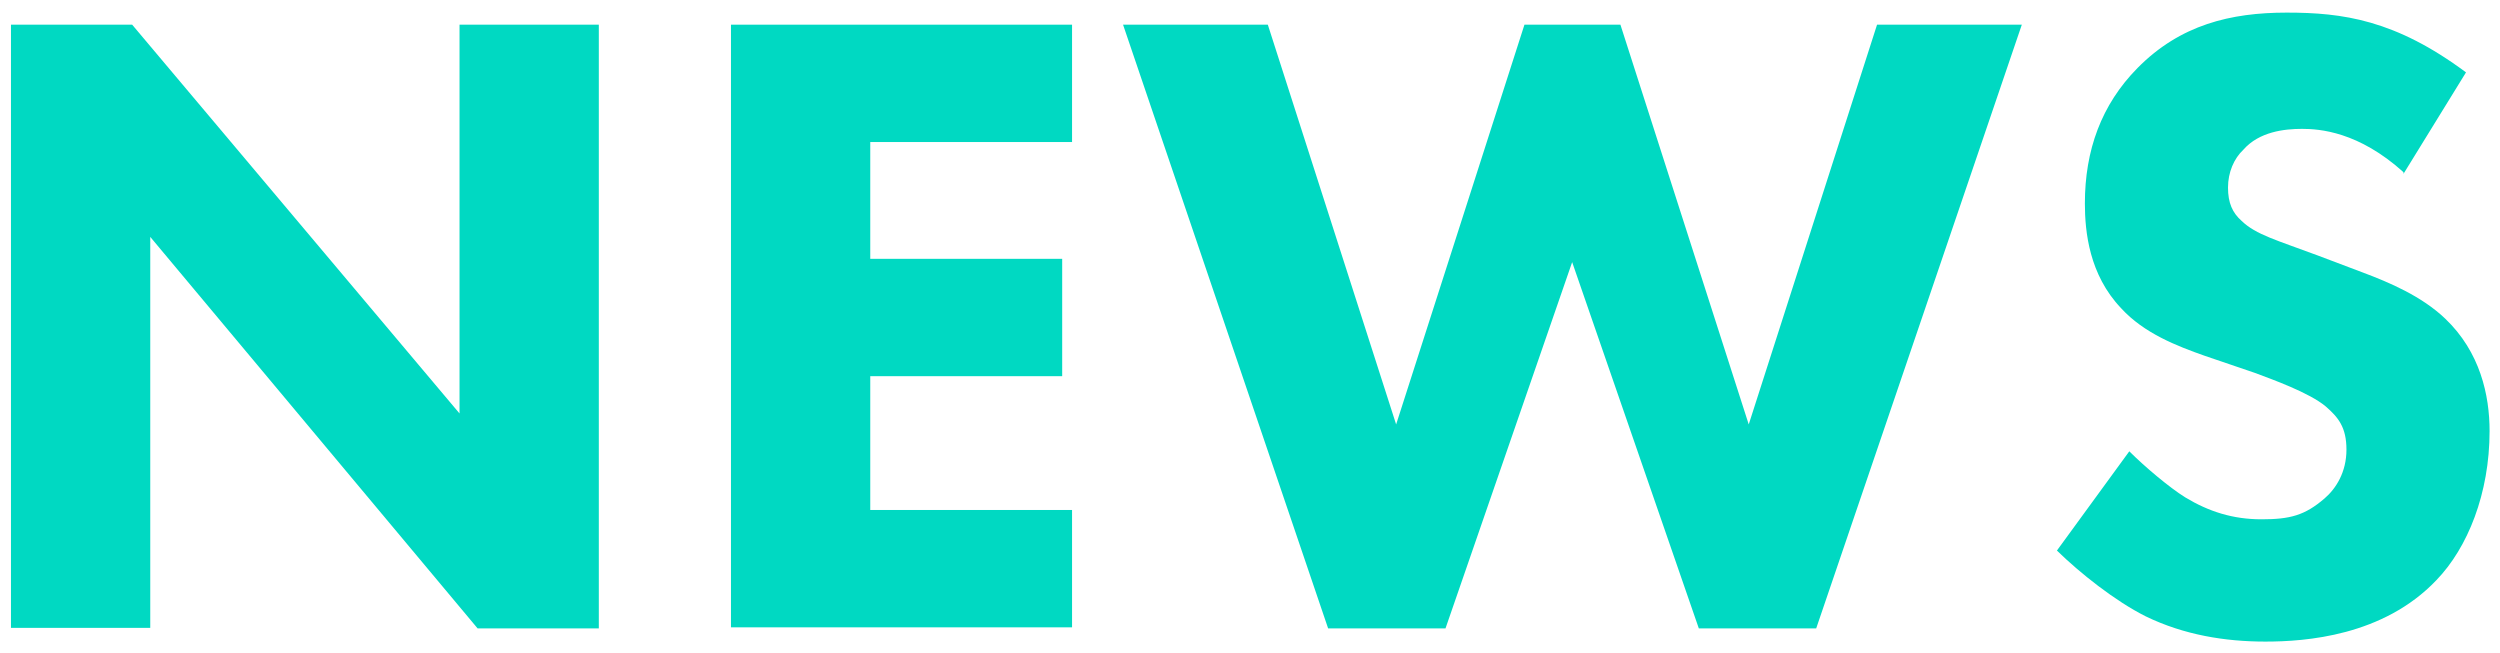 <?xml version="1.0" encoding="UTF-8"?>
<svg id="_レイヤー_1" data-name="レイヤー_1" xmlns="http://www.w3.org/2000/svg" version="1.1" viewBox="0 0 455.9 119">
  <!-- Generator: Adobe Illustrator 29.8.1, SVG Export Plug-In . SVG Version: 2.1.1 Build 2)  -->
  <defs>
    <style>
      .st0 {
        fill: #00d9c2;
      }
    </style>
  </defs>
  <path class="st0" d="M2,114.5V4.5h22.1l59.7,70.9V4.5h25.4v110.1h-22.1L27.4,43.2v71.3H2Z"/>
  <path class="st0" d="M195.5,25.9h-36.8v21.3h35v21.4h-35v24.4h36.8v21.4h-62.2V4.5h62.2v21.4Z"/>
  <path class="st0" d="M231.2,4.5l23.4,72.9,23.4-72.9h17.5l23.4,72.9,23.4-72.9h26.4l-37.5,110.1h-21.4l-23.1-66.8-23.1,66.8h-21.4L204.8,4.5h26.4Z"/>
  <path class="st0" d="M438.3,31.4c-8.2-7.4-15.3-7.9-18.5-7.9s-7.8.5-10.7,3.8c-1.7,1.6-2.8,4.1-2.8,6.9s.8,4.6,2.5,6.1c2.6,2.5,6.4,3.5,13.9,6.3l8.2,3.1c4.8,1.8,10.7,4.3,15,8.4,6.4,6.1,8.1,14,8.1,20.5,0,11.4-4,21.3-9.7,27.2-9.7,10.2-23.9,11.2-31.2,11.2s-14.8-1.2-21.8-4.6c-5.6-2.8-12-7.9-16.2-12l13.2-18.1c2.8,2.8,7.3,6.6,10.2,8.4,4.3,2.6,8.7,4,13.9,4s7.9-.7,11.5-3.8c2.1-1.8,4-4.8,4-8.9s-1.5-5.9-3.8-7.9c-3-2.5-9.7-4.9-12.9-6.1l-9.1-3.1c-5.1-1.8-11.1-4.1-15.3-8.7-5.8-6.1-6.6-13.9-6.6-19.1,0-9.7,3-18,9.6-24.7,7.8-7.9,17-10.1,27.2-10.1s19.8,1.3,32.7,10.9l-11.4,18.5Z"/>
</svg>